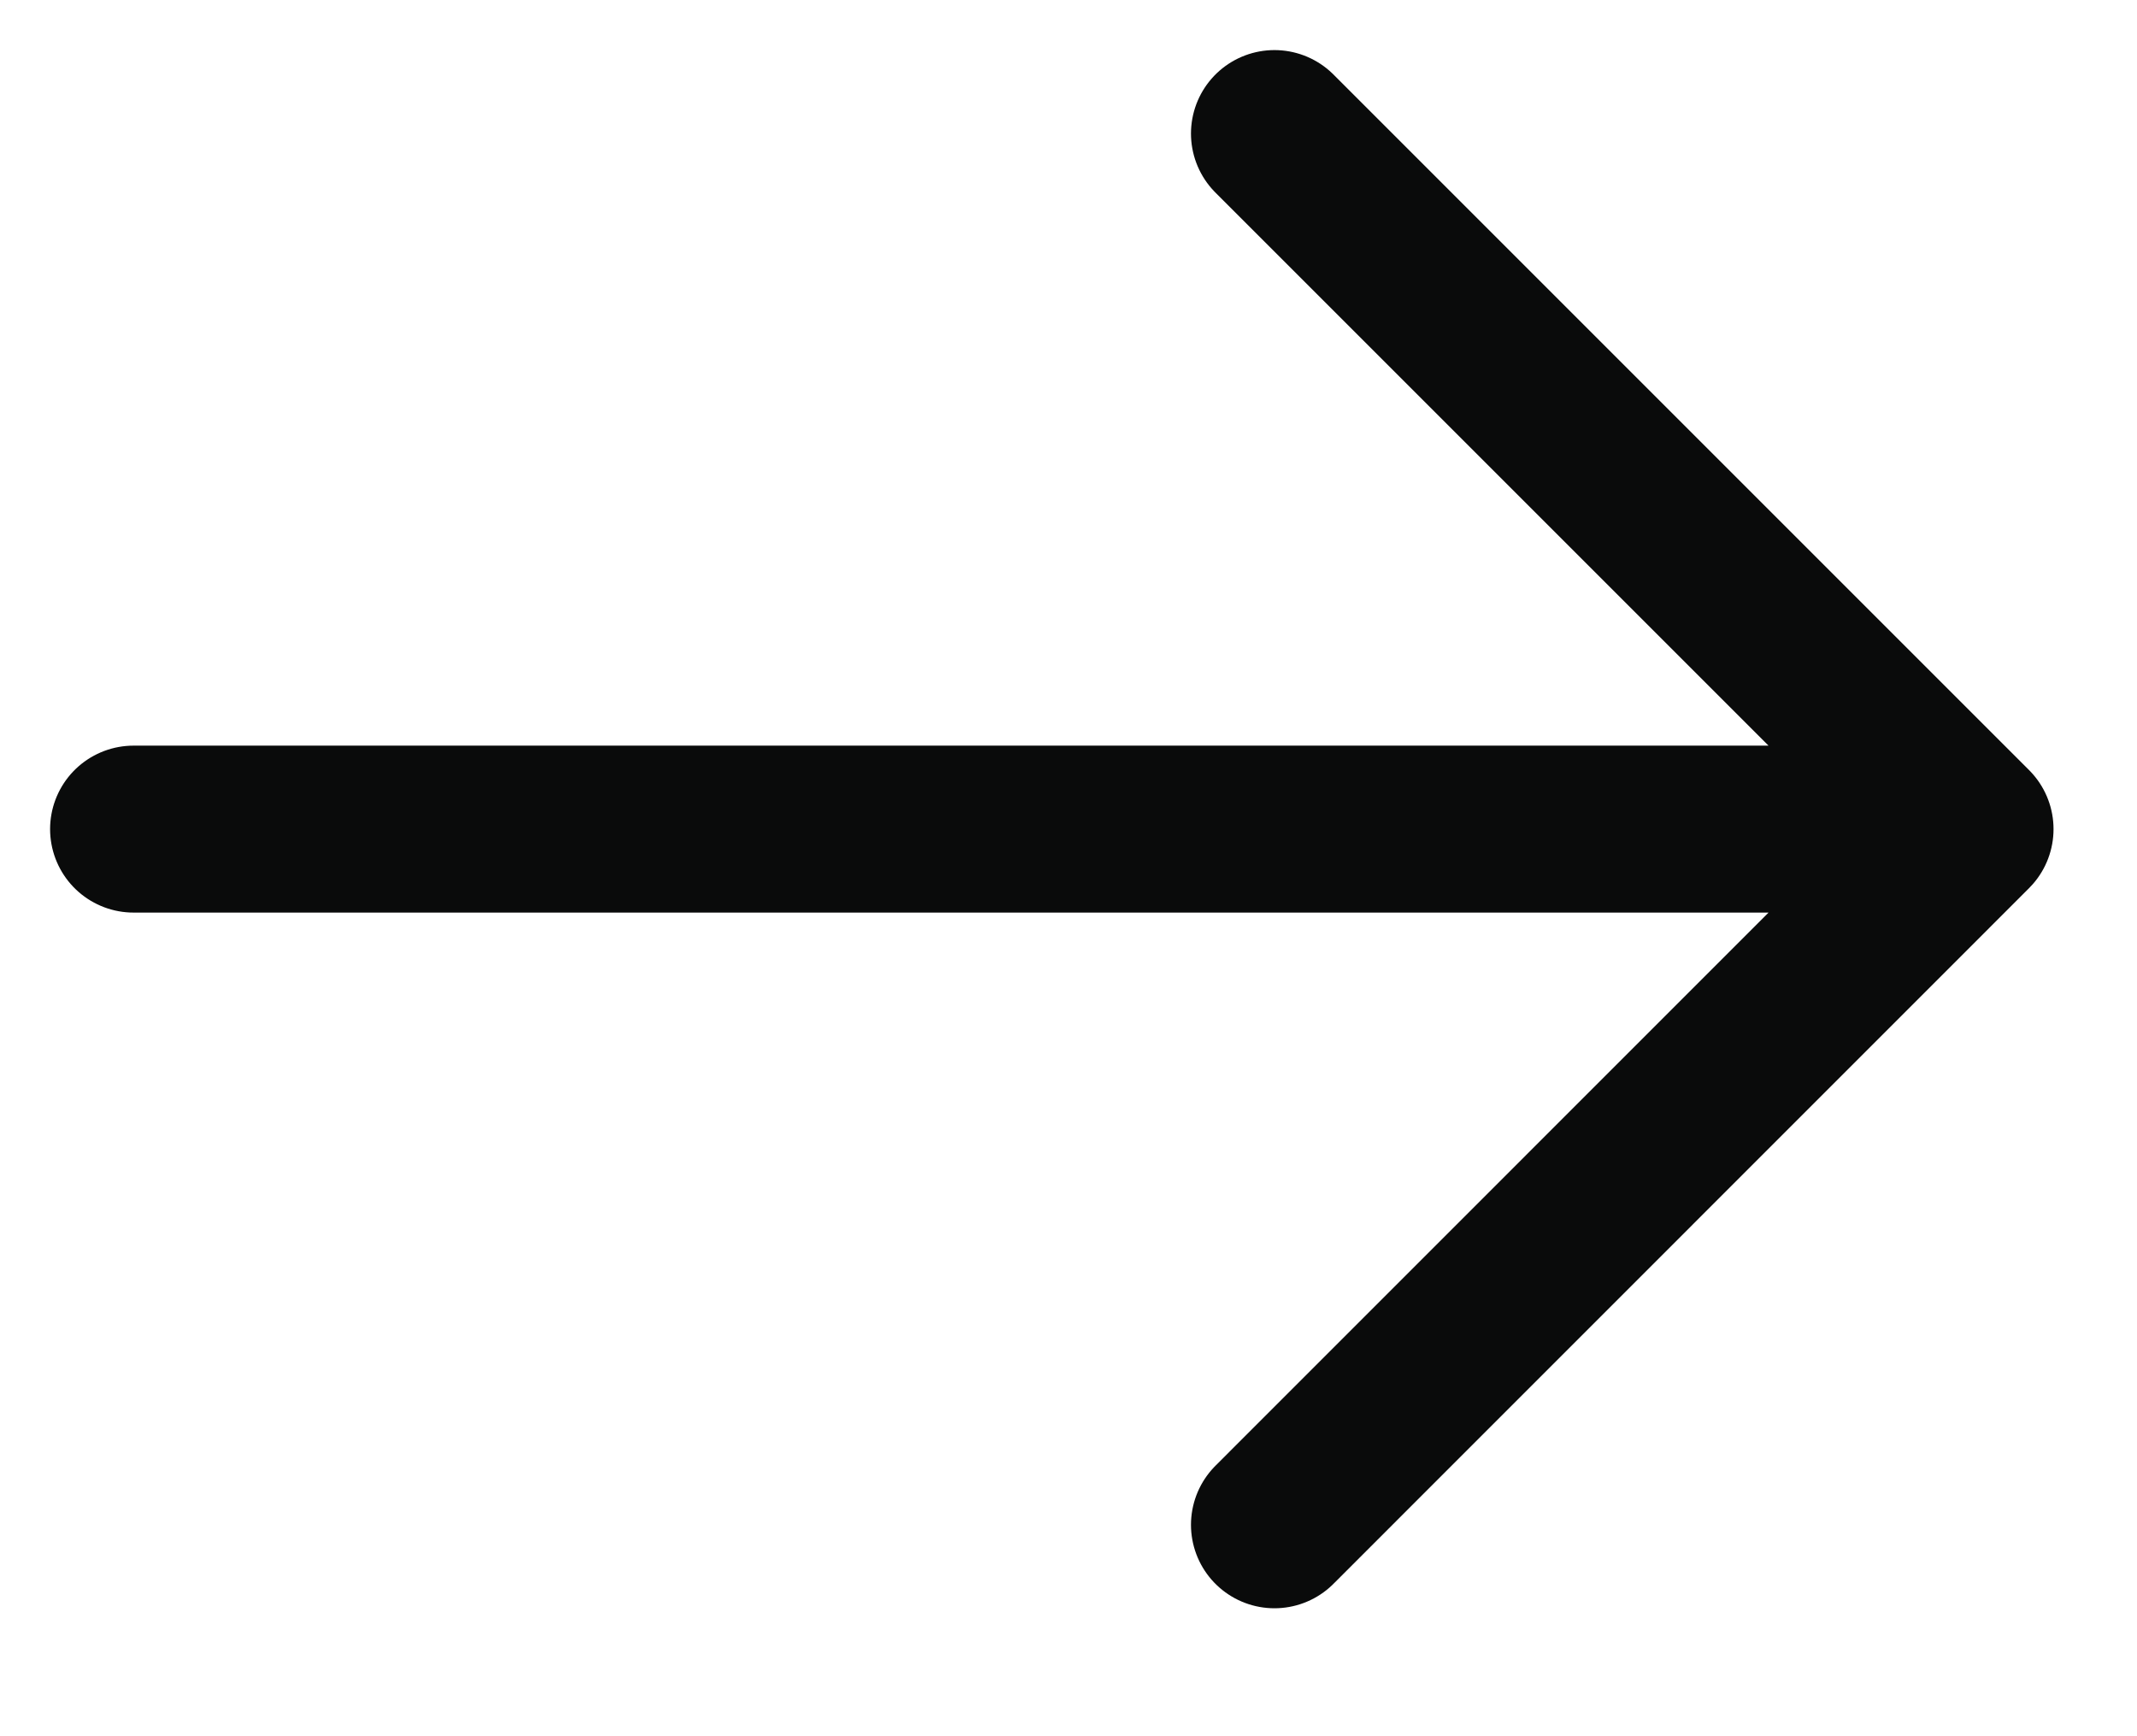 <?xml version="1.0" encoding="utf-8"?>
<svg xmlns="http://www.w3.org/2000/svg" fill="none" height="100%" overflow="visible" preserveAspectRatio="none" style="display: block;" viewBox="0 0 16 13" width="100%">
<path d="M9.542 1L14.75 6.208L9.542 11.417M14.125 6.208H1" id="vector" stroke="#0A0B0B" stroke-linecap="round" stroke-linejoin="round" stroke-width="1.25"/>
</svg>